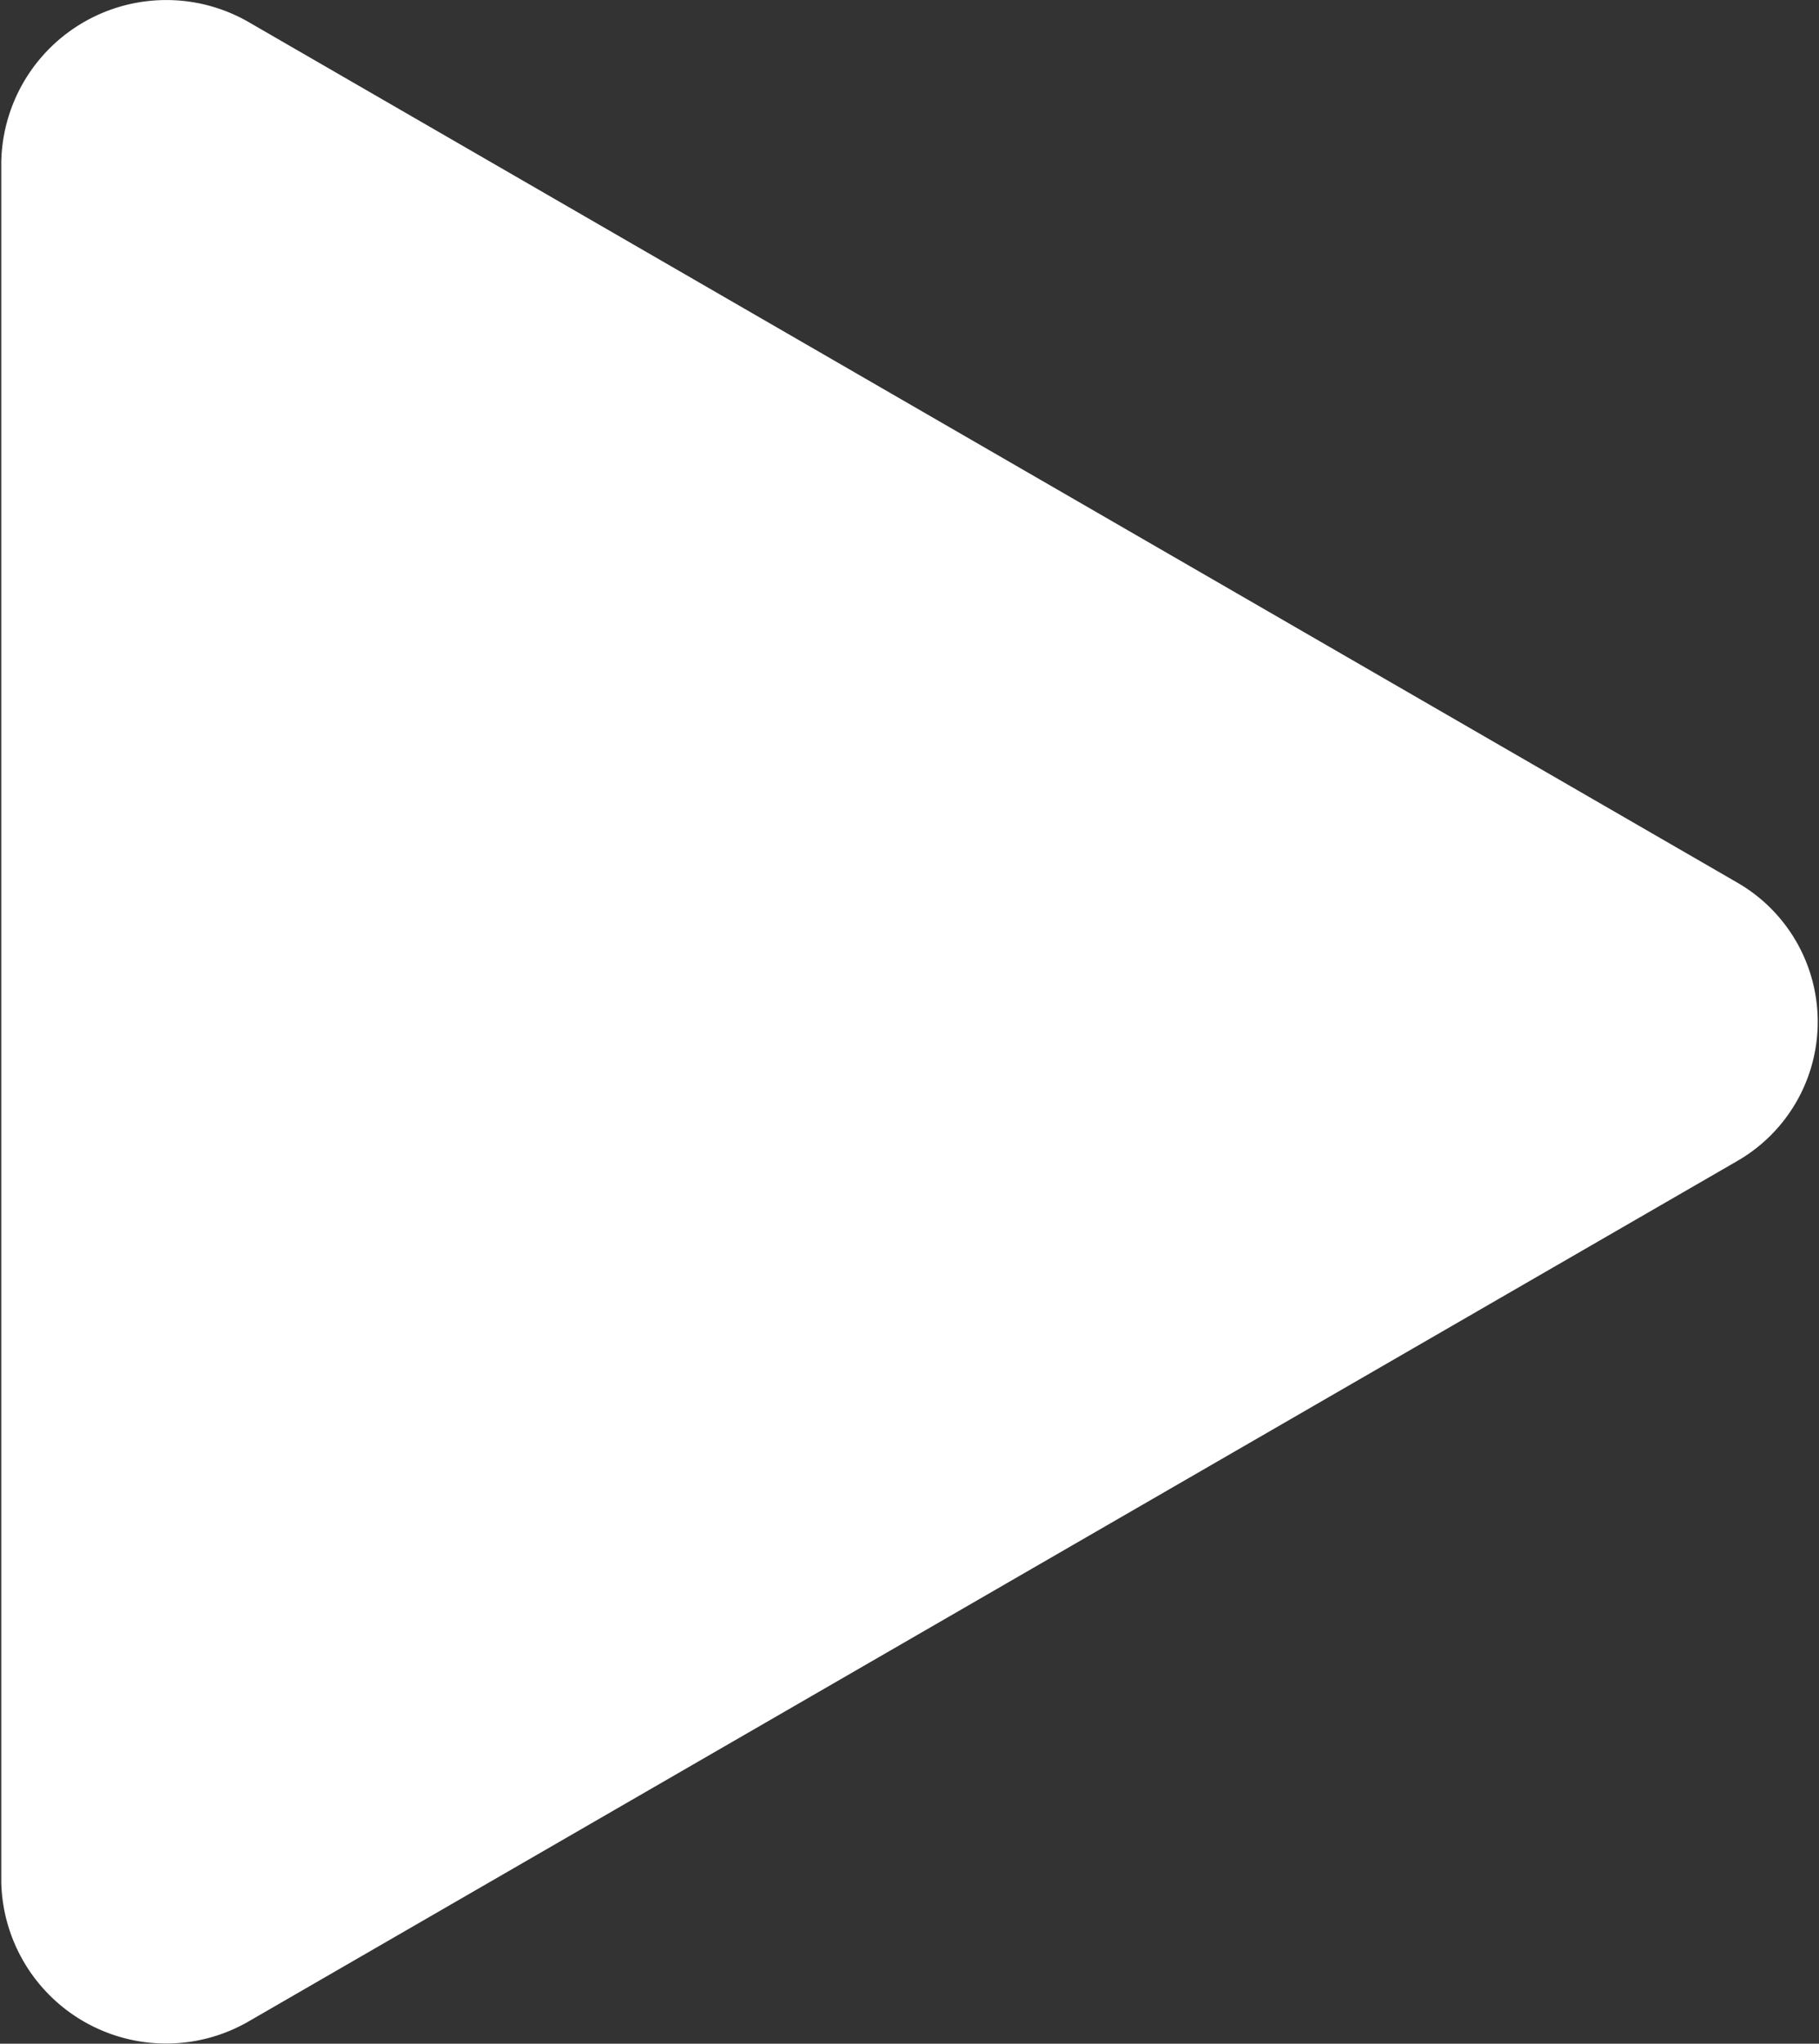 <svg xmlns="http://www.w3.org/2000/svg" width="15.75" height="17.688" viewBox="0 0 15.75 17.688">
  <rect x="0" y="0" width="15.75" height="17.688" fill="#333333" stroke="none"/>
  <defs>
    <style>
      .cls-1 {
        fill: #fff;
        fill-rule: evenodd;
      }
    </style>
  </defs>
  <path id="形状_10" data-name="形状 10" class="cls-1" d="M969.166,598.205l-12.883,7.443a1.428,1.428,0,0,1-2.147-1.205V589.556a1.429,1.429,0,0,1,2.147-1.206l12.883,7.444a1.39,1.39,0,0,1,0,2.411h0Z" transform="translate(-954.125 -588.156)"/>
</svg>
